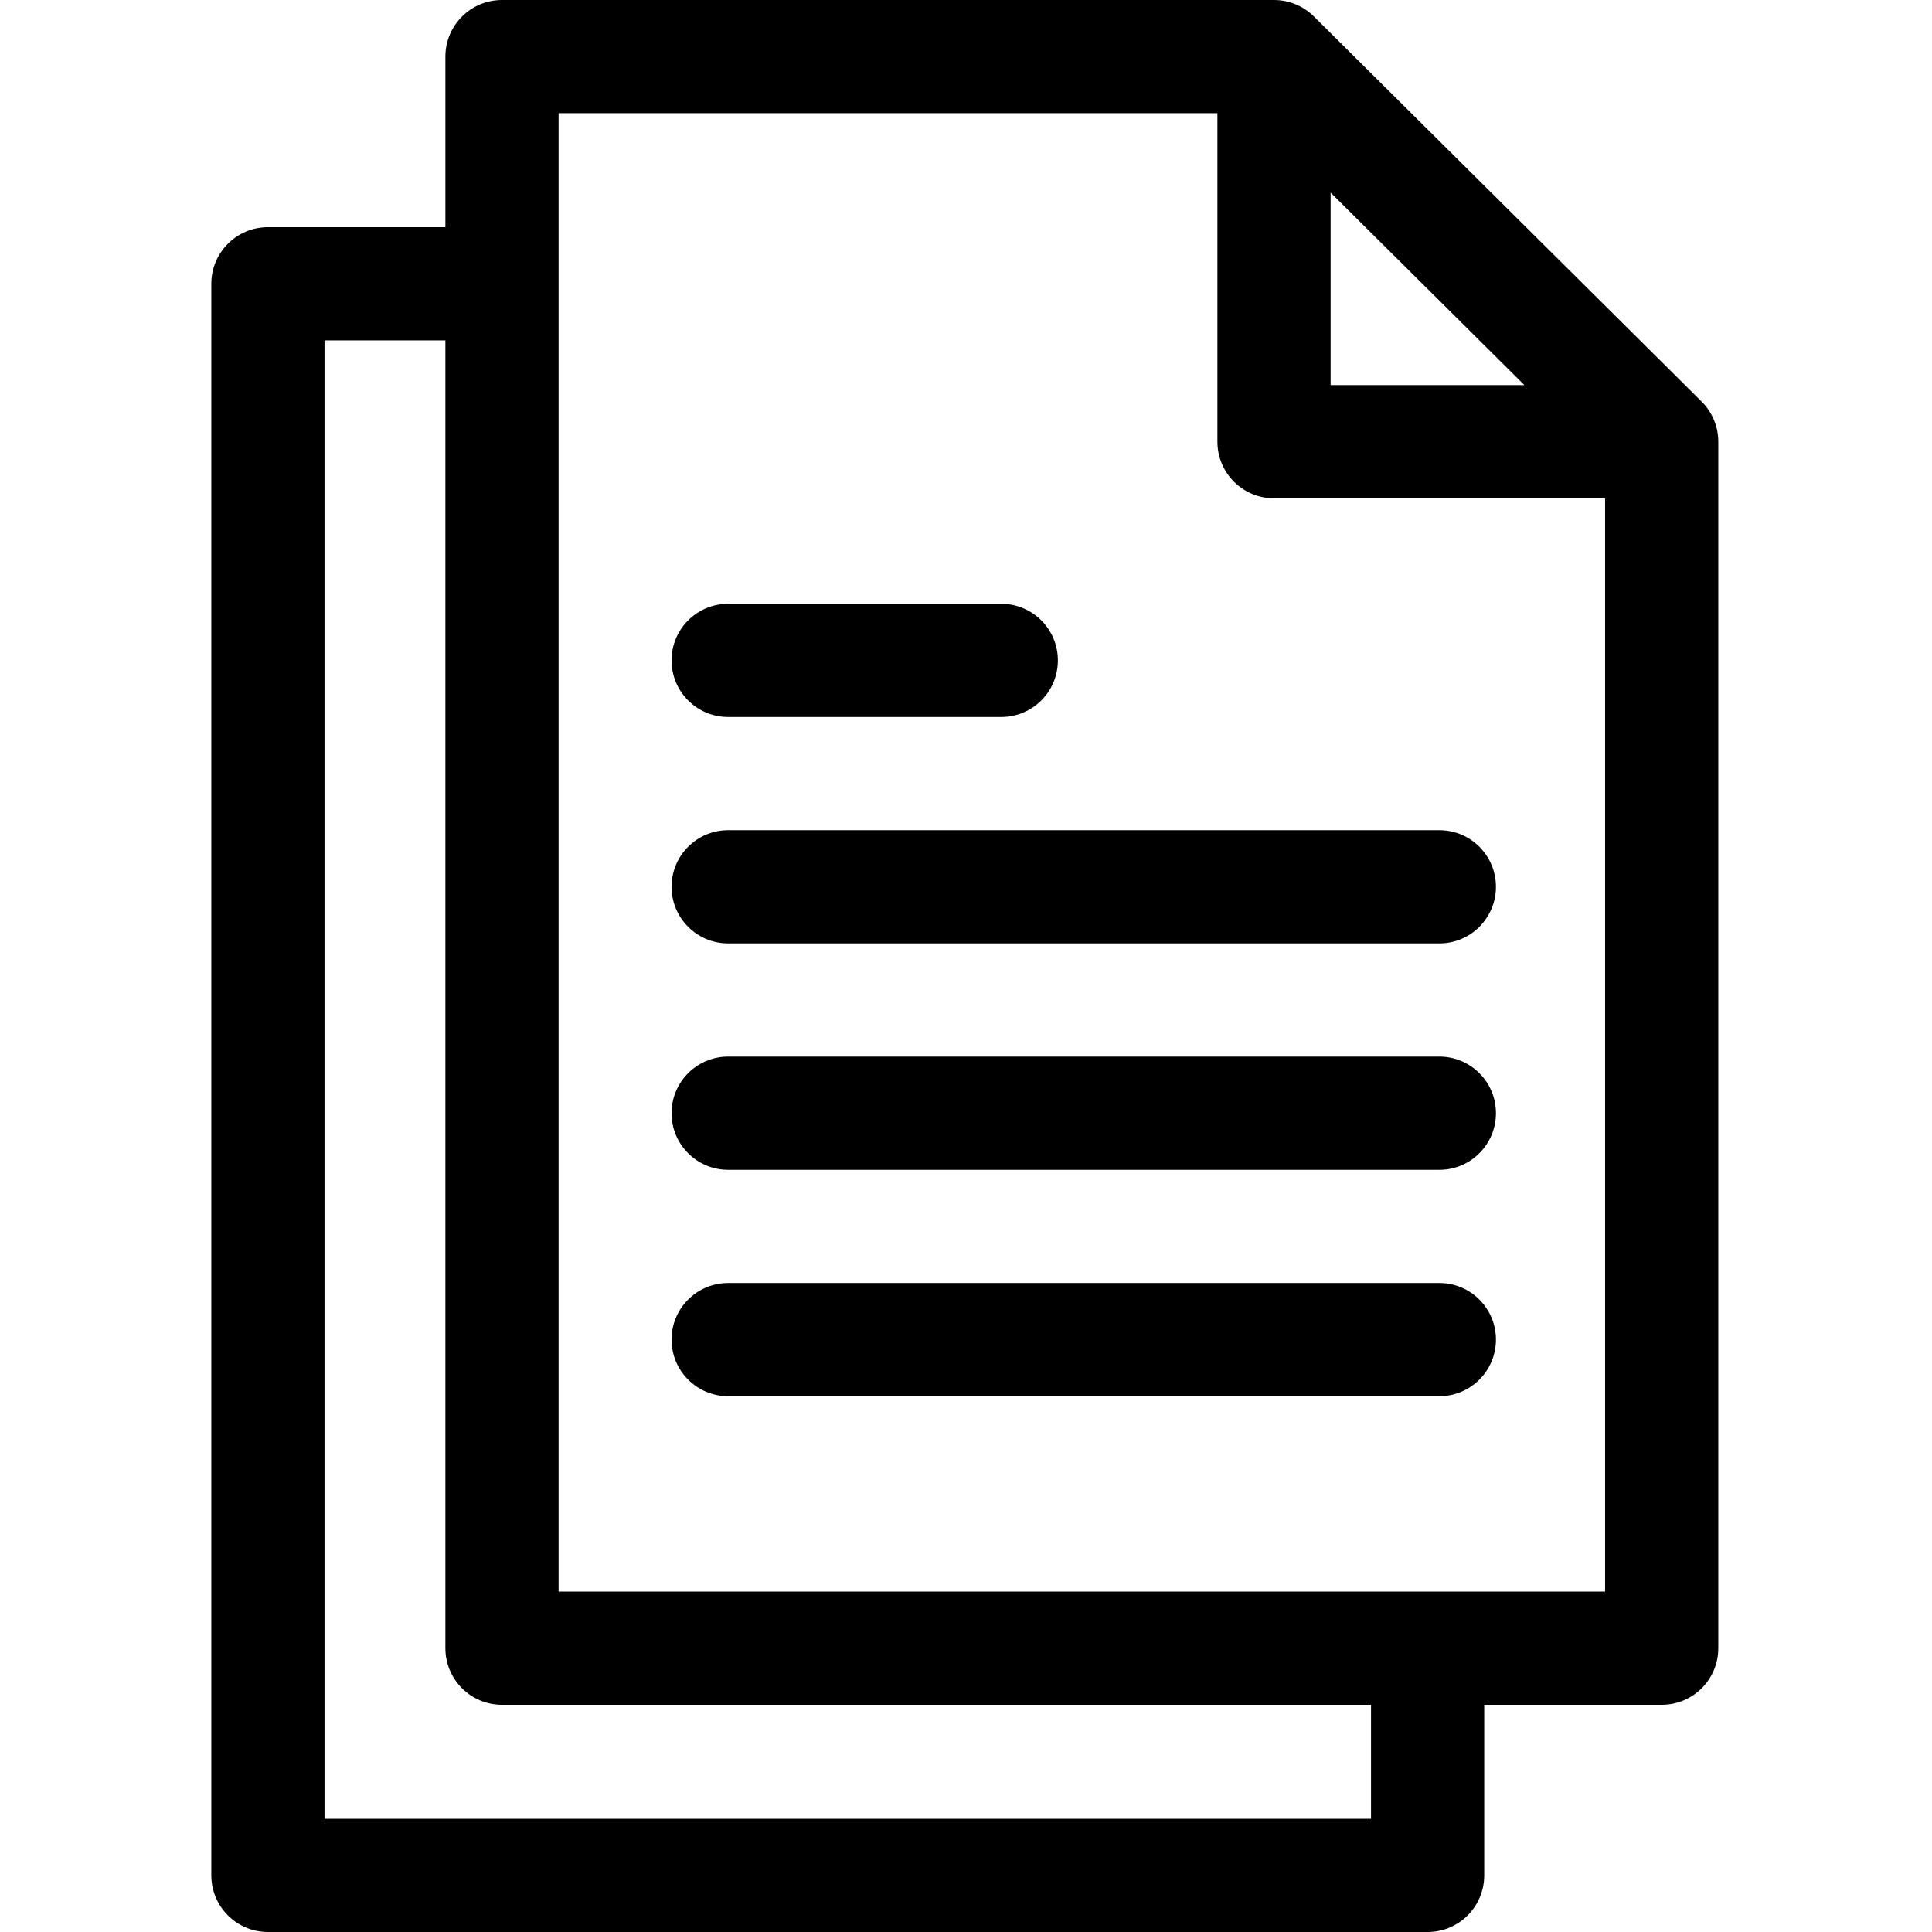 <svg height="512pt" viewBox="-56 0 512 512" width="512pt" xmlns="http://www.w3.org/2000/svg"><path d="m394.934 106.41-102.738-102.051c-2.809-2.793-6.609-4.359-10.57-4.359h-204.594c-8.285 0-15 6.715-15 15v45.207h-47.031c-8.285 0-15 6.715-15 15v421.793c0 8.285 6.715 15 15 15h307.332c8.285 0 15-6.715 15-15v-45.207h47.031c8.281 0 15-6.715 15-15v-319.738c0-3.996-1.594-7.828-4.43-10.645zm-98.309-55.367 51.352 51.012h-51.352zm10.707 430.957h-277.332v-391.793h32.031v346.586c0 8.285 6.715 15 15 15h230.301zm-215.301-60.207v-391.793h174.594v87.055c0 8.285 6.715 15 15 15h87.738v289.738zm0 0"/><path d="m325.441 340.012h-188.473c-8.285 0-15 6.715-15 15 0 8.285 6.715 15 15 15h188.473c8.285 0 15-6.715 15-15 0-8.285-6.715-15-15-15zm0 0"/><path d="m325.441 280.012h-188.473c-8.285 0-15 6.715-15 15 0 8.285 6.715 15 15 15h188.473c8.285 0 15-6.715 15-15 0-8.285-6.715-15-15-15zm0 0"/><path d="m325.441 220.012h-188.473c-8.285 0-15 6.715-15 15 0 8.285 6.715 15 15 15h188.473c8.285 0 15-6.715 15-15 0-8.285-6.715-15-15-15zm0 0"/><path d="m136.969 190.012h72.379c8.285 0 15-6.715 15-15 0-8.285-6.715-15-15-15h-72.379c-8.285 0-15 6.715-15 15 0 8.285 6.715 15 15 15zm0 0"/></svg>